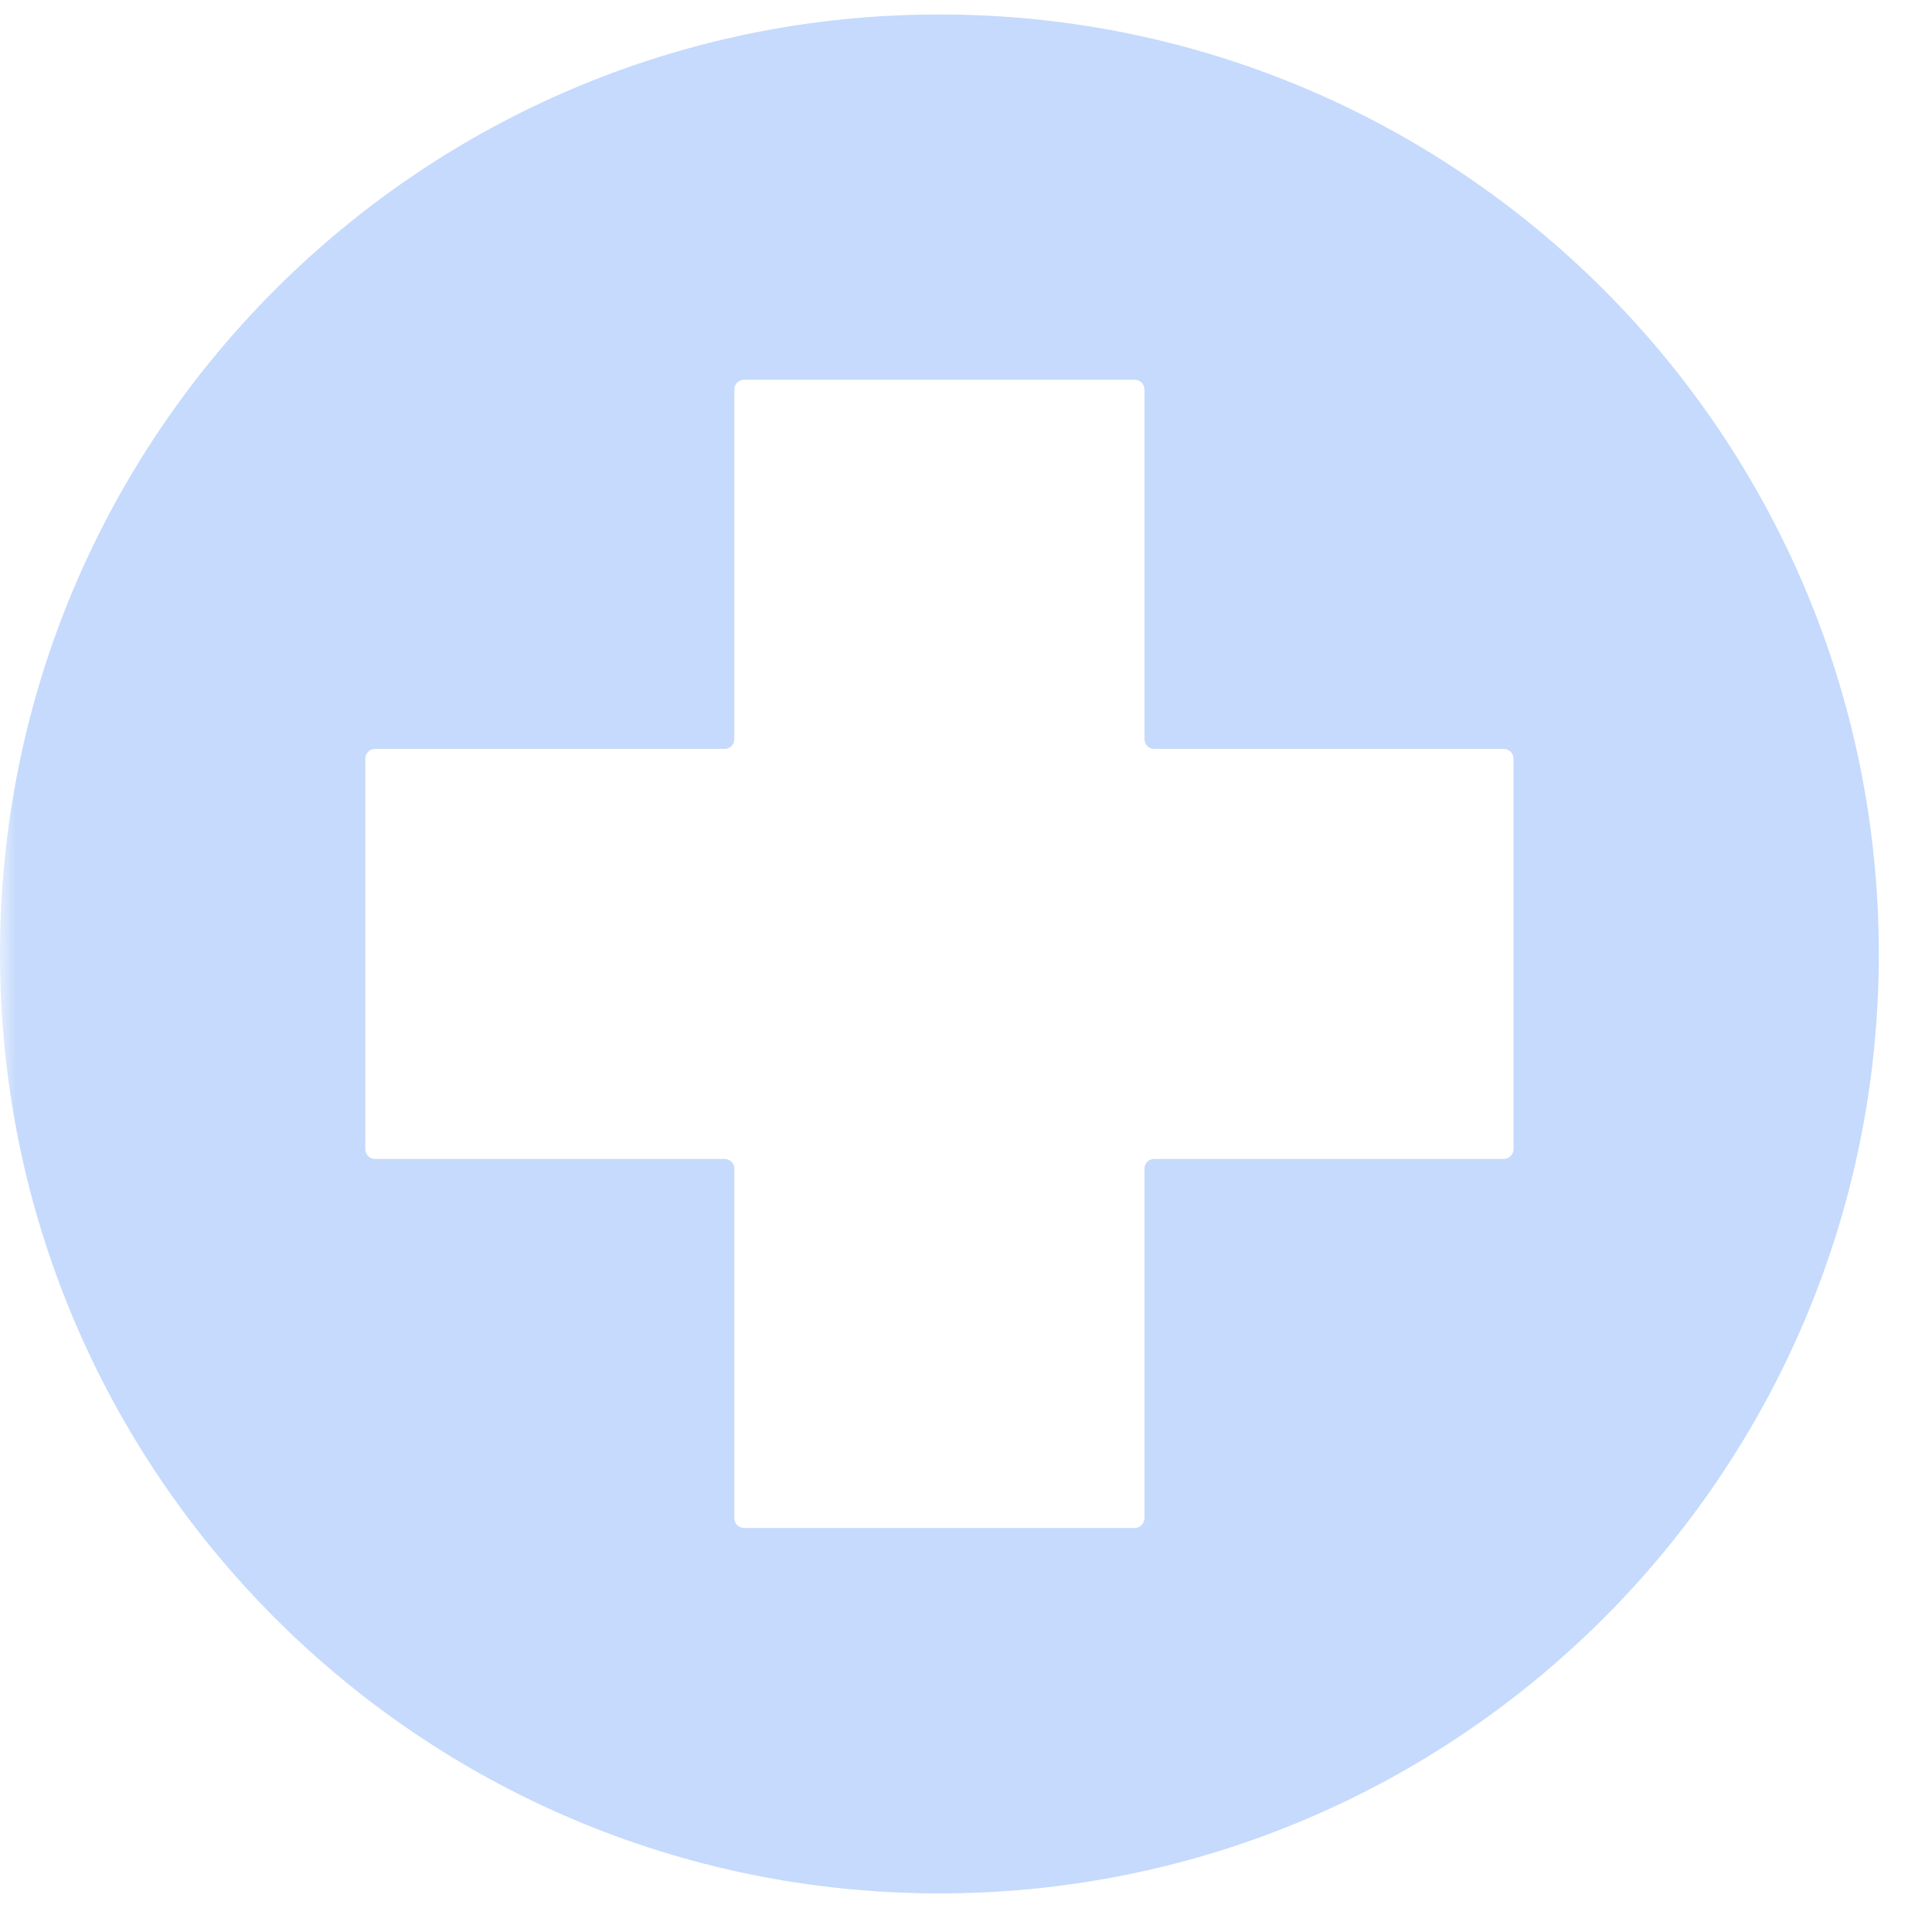 <svg xmlns="http://www.w3.org/2000/svg" xmlns:xlink="http://www.w3.org/1999/xlink" width="80" zoomAndPan="magnify" viewBox="0 0 60 60" height="80" preserveAspectRatio="xMidYMid meet" version="1.0"><defs><filter x="0%" y="0%" width="100%" height="100%" id="462af3cd2c"><feColorMatrix values="0 0 0 0 1 0 0 0 0 1 0 0 0 0 1 0 0 0 1 0" color-interpolation-filters="sRGB"/></filter><mask id="7fd6725af7"><g filter="url(#462af3cd2c)"><rect x="-6" width="72" fill="#000000" y="-6" height="72" fill-opacity="0.3"/></g></mask><clipPath id="e260391c37"><path d="M 0 0.449 L 58.5 0.449 L 58.5 58.949 L 0 58.949 Z M 0 0.449 " clip-rule="nonzero"/></clipPath><clipPath id="96c8f9628d"><rect x="0" width="59" y="0" height="60"/></clipPath></defs><g mask="url(#7fd6725af7)"><g transform="matrix(1, 0, 0, 1, 0, -0)"><g clip-path="url(#96c8f9628d)"><g clip-path="url(#e260391c37)"><path fill="#3c82f6" d="M 47.004 35.688 C 47.004 35.855 46.867 35.992 46.699 35.992 L 35.844 35.992 C 35.676 35.992 35.543 36.125 35.543 36.293 L 35.543 47.148 C 35.543 47.316 35.406 47.453 35.238 47.453 L 23.109 47.453 C 22.941 47.453 22.805 47.316 22.805 47.148 L 22.805 36.293 C 22.805 36.125 22.672 35.992 22.504 35.992 L 11.648 35.992 C 11.48 35.992 11.344 35.855 11.344 35.688 L 11.344 23.559 C 11.344 23.391 11.48 23.258 11.648 23.258 L 22.504 23.258 C 22.672 23.258 22.805 23.121 22.805 22.953 L 22.805 12.098 C 22.805 11.93 22.941 11.793 23.109 11.793 L 35.238 11.793 C 35.406 11.793 35.543 11.93 35.543 12.098 L 35.543 22.953 C 35.543 23.121 35.676 23.258 35.844 23.258 L 46.699 23.258 C 46.867 23.258 47.004 23.391 47.004 23.559 Z M 29.172 0.449 C 13.062 0.449 0 13.512 0 29.625 C 0 45.738 13.062 58.801 29.172 58.801 C 45.285 58.801 58.348 45.738 58.348 29.625 C 58.348 13.512 45.285 0.449 29.172 0.449 " fill-opacity="1" fill-rule="nonzero"/></g></g></g></g></svg>